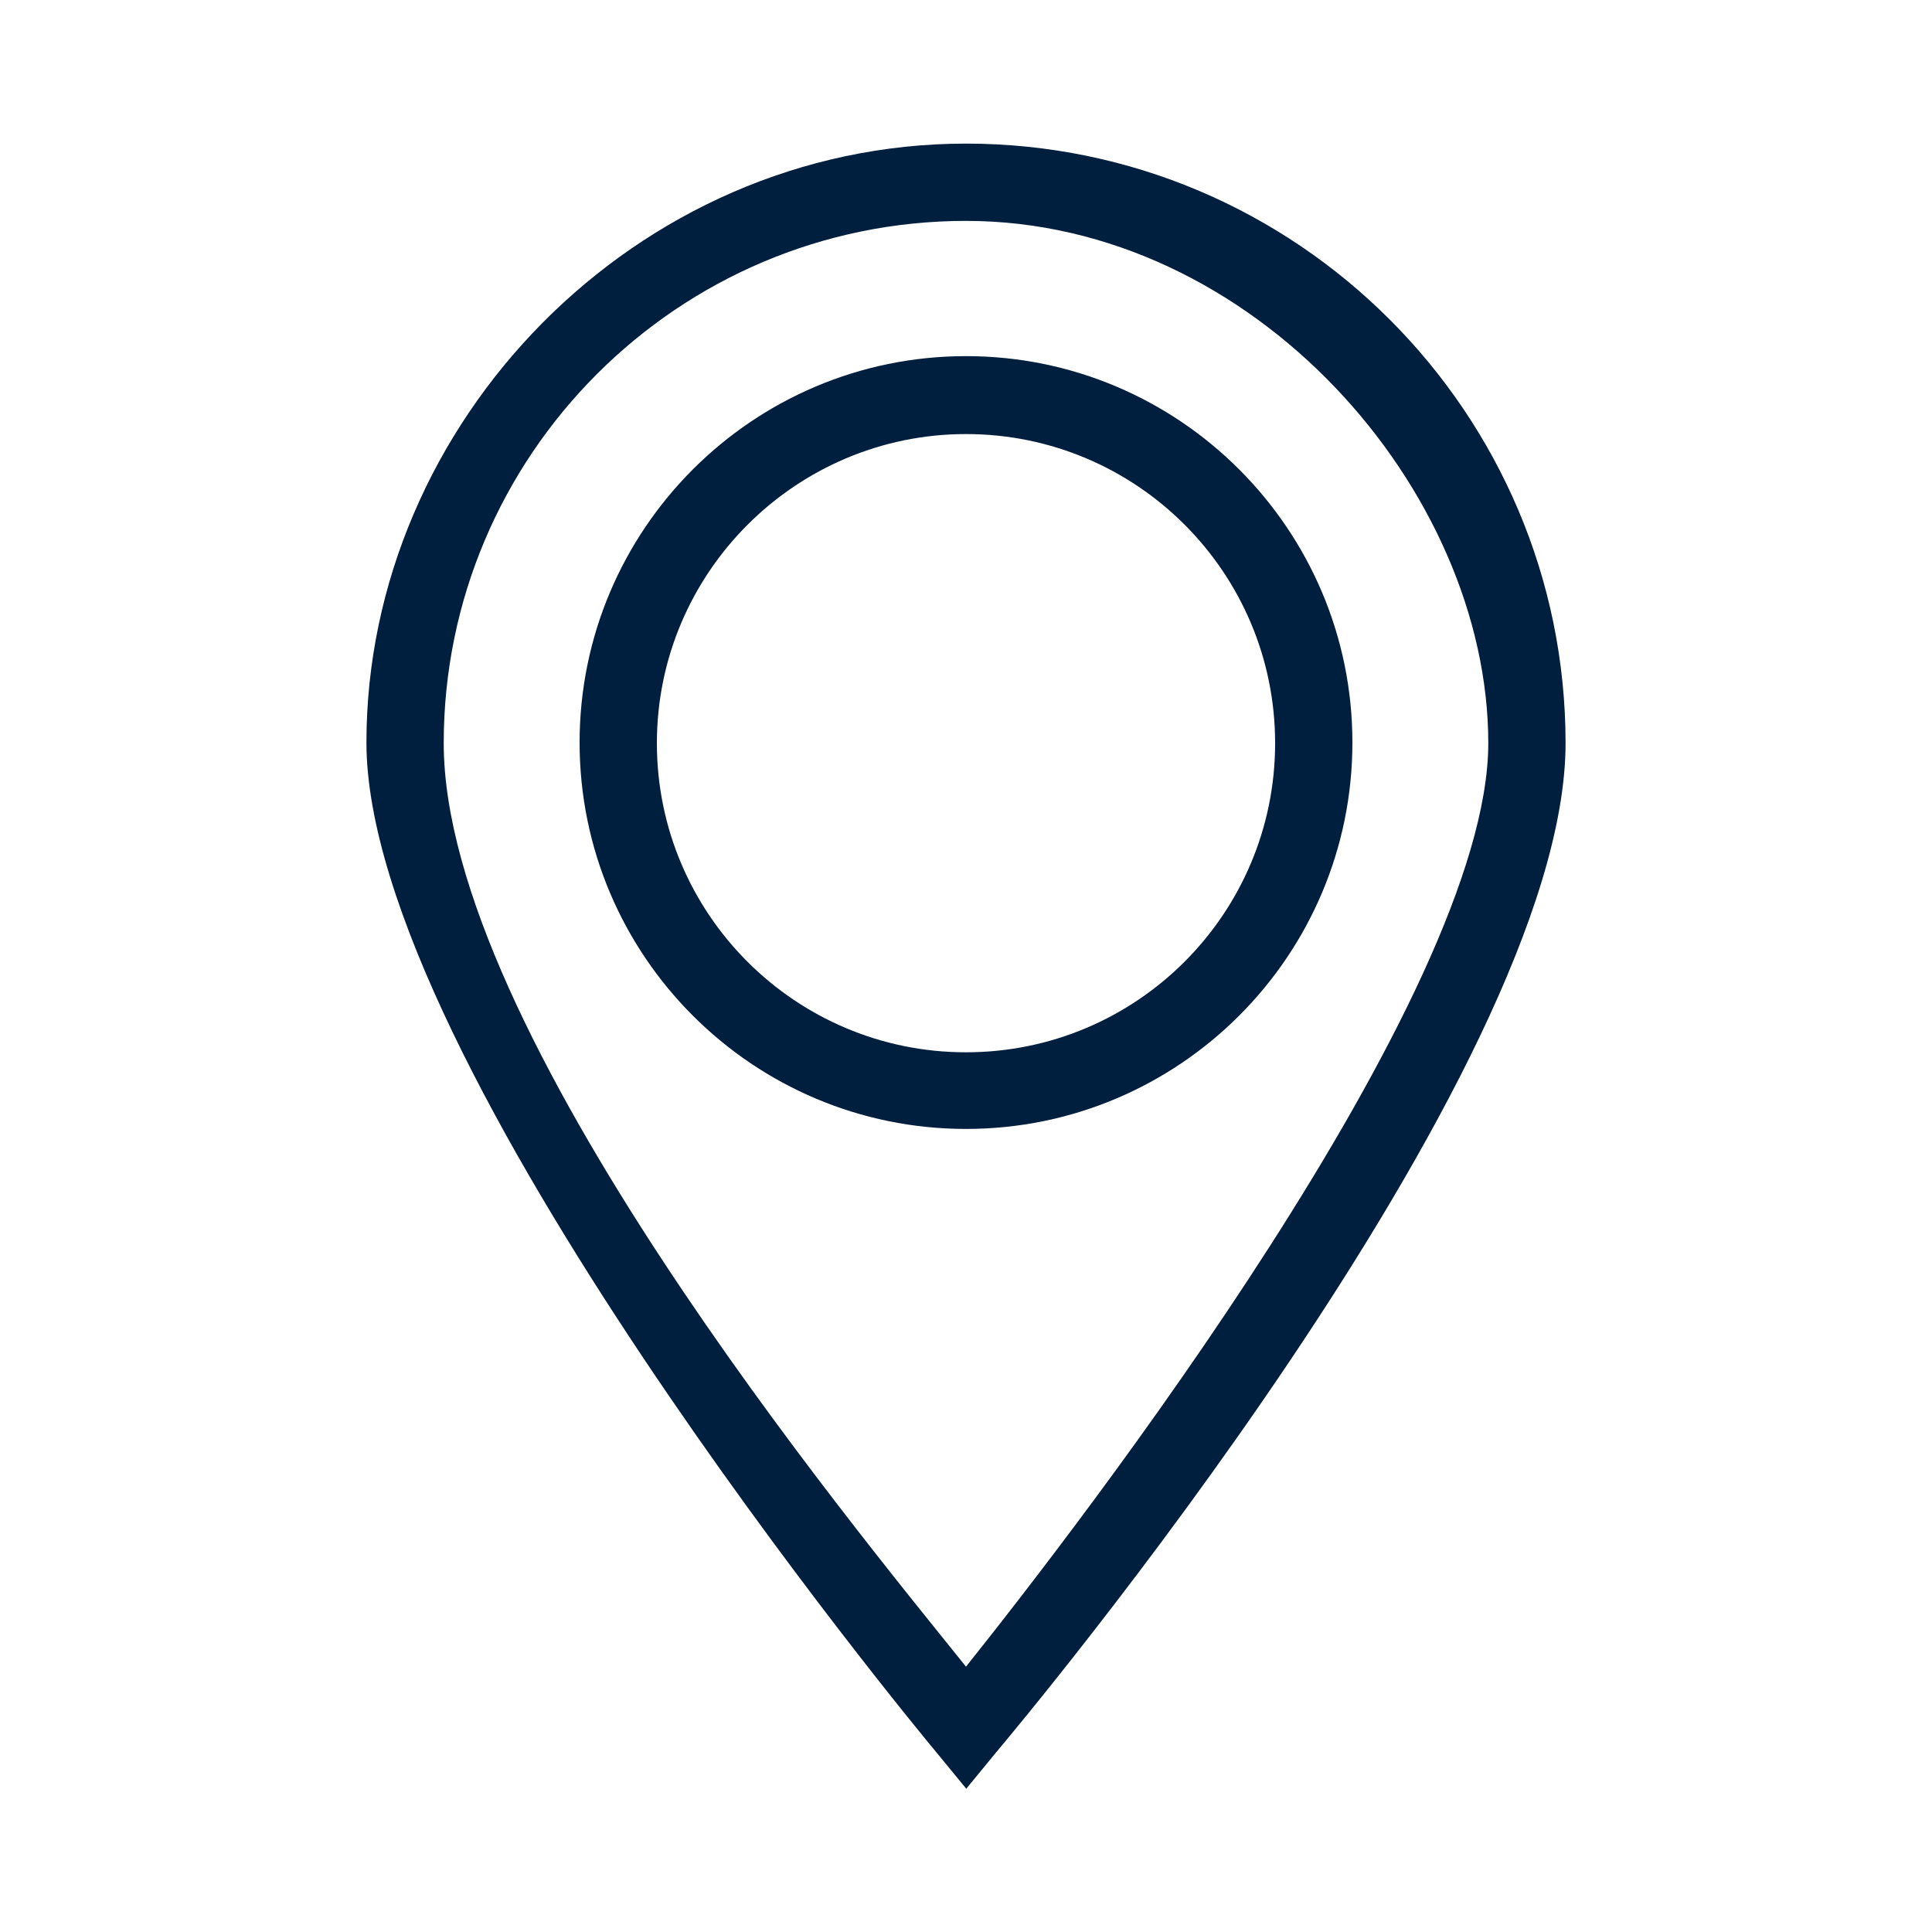 <?xml version="1.0" encoding="UTF-8"?><svg xmlns="http://www.w3.org/2000/svg" id="Ebene_1" data-name="Ebene 1" version="1.1" viewBox="0 0 300 300"><defs><style>.cls-1 {
        fill: #001e3d;
        stroke-width: 0px;
      }</style></defs><path class="cls-1" d="M150,277.7l-4.6-5.6c-3.6-4.3-88.5-107.1-88.5-156.8S98.7,22.3,150,22.3s93.1,41.8,93.1,93.1-84.8,152.4-88.5,156.8l-4.6,5.6ZM150,34.3c-44.7,0-81.1,36.4-81.1,81.1s63.2,121.1,81.1,143.4c17.8-22.3,81.1-104.2,81.1-143.4s-36.4-81.1-81.1-81.1Z"/><path class="cls-1" d="M150,175.3c-33.1,0-60-26.9-60-60s26.9-60,60-60,60,26.9,60,60-26.9,60-60,60ZM150,67.4c-26.4,0-48,21.5-48,48s21.5,48,48,48,48-21.5,48-48-21.5-48-48-48Z"/></svg>